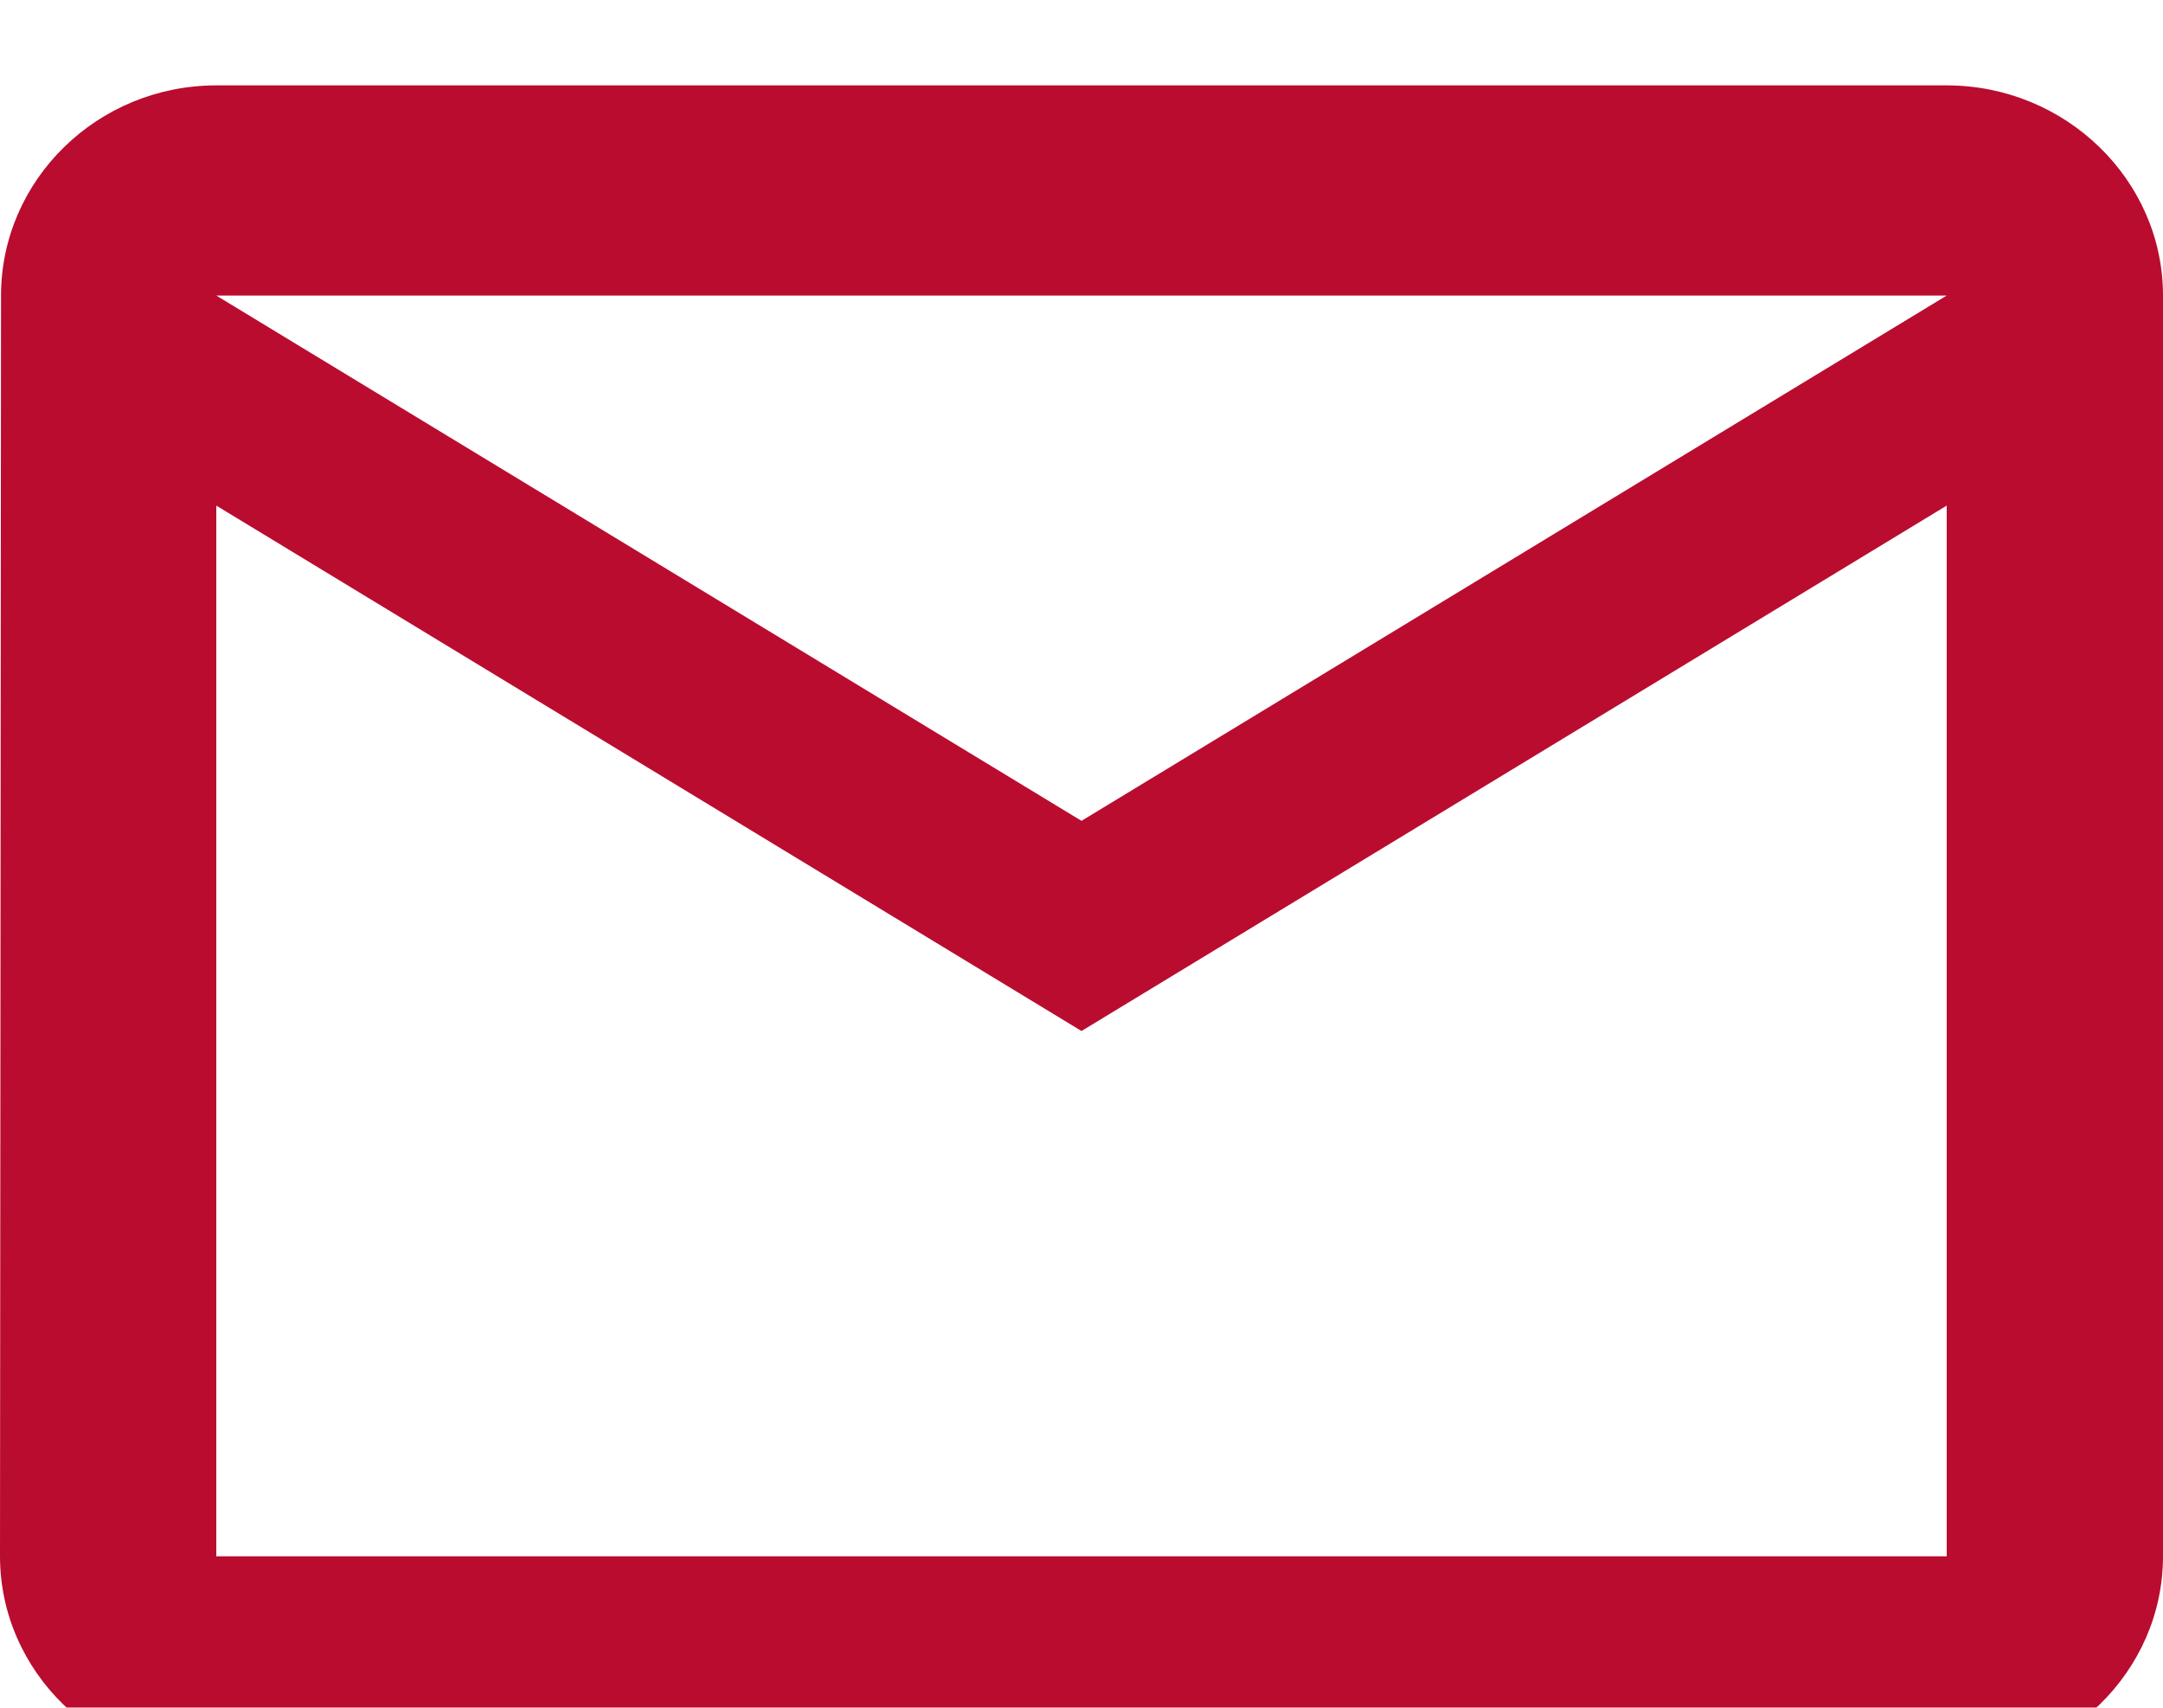 <?xml version="1.0" encoding="UTF-8"?> <svg xmlns="http://www.w3.org/2000/svg" width="19" height="15" viewBox="0 0 19 15" fill="none"><g clip-path="url(#clip0_64_2)"><g clip-path="url(#clip1_64_2)"><g clip-path="url(#clip2_64_2)"><g filter="url(#filter0_i_64_2)"><path d="M17.1 0H1.9C0.855 0 0.009 0.831 0.009 1.846L0 12.92C0 13.935 0.855 14.766 1.9 14.766H17.1C18.145 14.766 19 13.935 19 12.92V1.846C19 0.831 18.145 0 17.1 0ZM17.1 12.92H1.9V3.691L9.5 8.306L17.1 3.691V12.92ZM9.5 6.46L1.9 1.846H17.1L9.5 6.46Z" fill="#BA0C2F"></path></g></g></g></g><defs><filter id="filter0_i_64_2" x="0" y="0" width="19" height="15.516" filterUnits="userSpaceOnUse" color-interpolation-filters="sRGB"><feFlood flood-opacity="0" result="BackgroundImageFix"></feFlood><feBlend mode="normal" in="SourceGraphic" in2="BackgroundImageFix" result="shape"></feBlend><feColorMatrix in="SourceAlpha" type="matrix" values="0 0 0 0 0 0 0 0 0 0 0 0 0 0 0 0 0 0 127 0" result="hardAlpha"></feColorMatrix><feOffset dy="0.75"></feOffset><feGaussianBlur stdDeviation="4.25"></feGaussianBlur><feComposite in2="hardAlpha" operator="arithmetic" k2="-1" k3="1"></feComposite><feColorMatrix type="matrix" values="0 0 0 0 1 0 0 0 0 1 0 0 0 0 1 0 0 0 0.15 0"></feColorMatrix><feBlend mode="normal" in2="shape" result="effect1_innerShadow_64_2"></feBlend></filter><clipPath id="clip0_64_2"><rect width="19" height="15" fill="white"></rect></clipPath><clipPath id="clip1_64_2"><rect width="19" height="15" fill="white"></rect></clipPath><clipPath id="clip2_64_2"><rect width="19" height="15" fill="white"></rect></clipPath></defs></svg> 